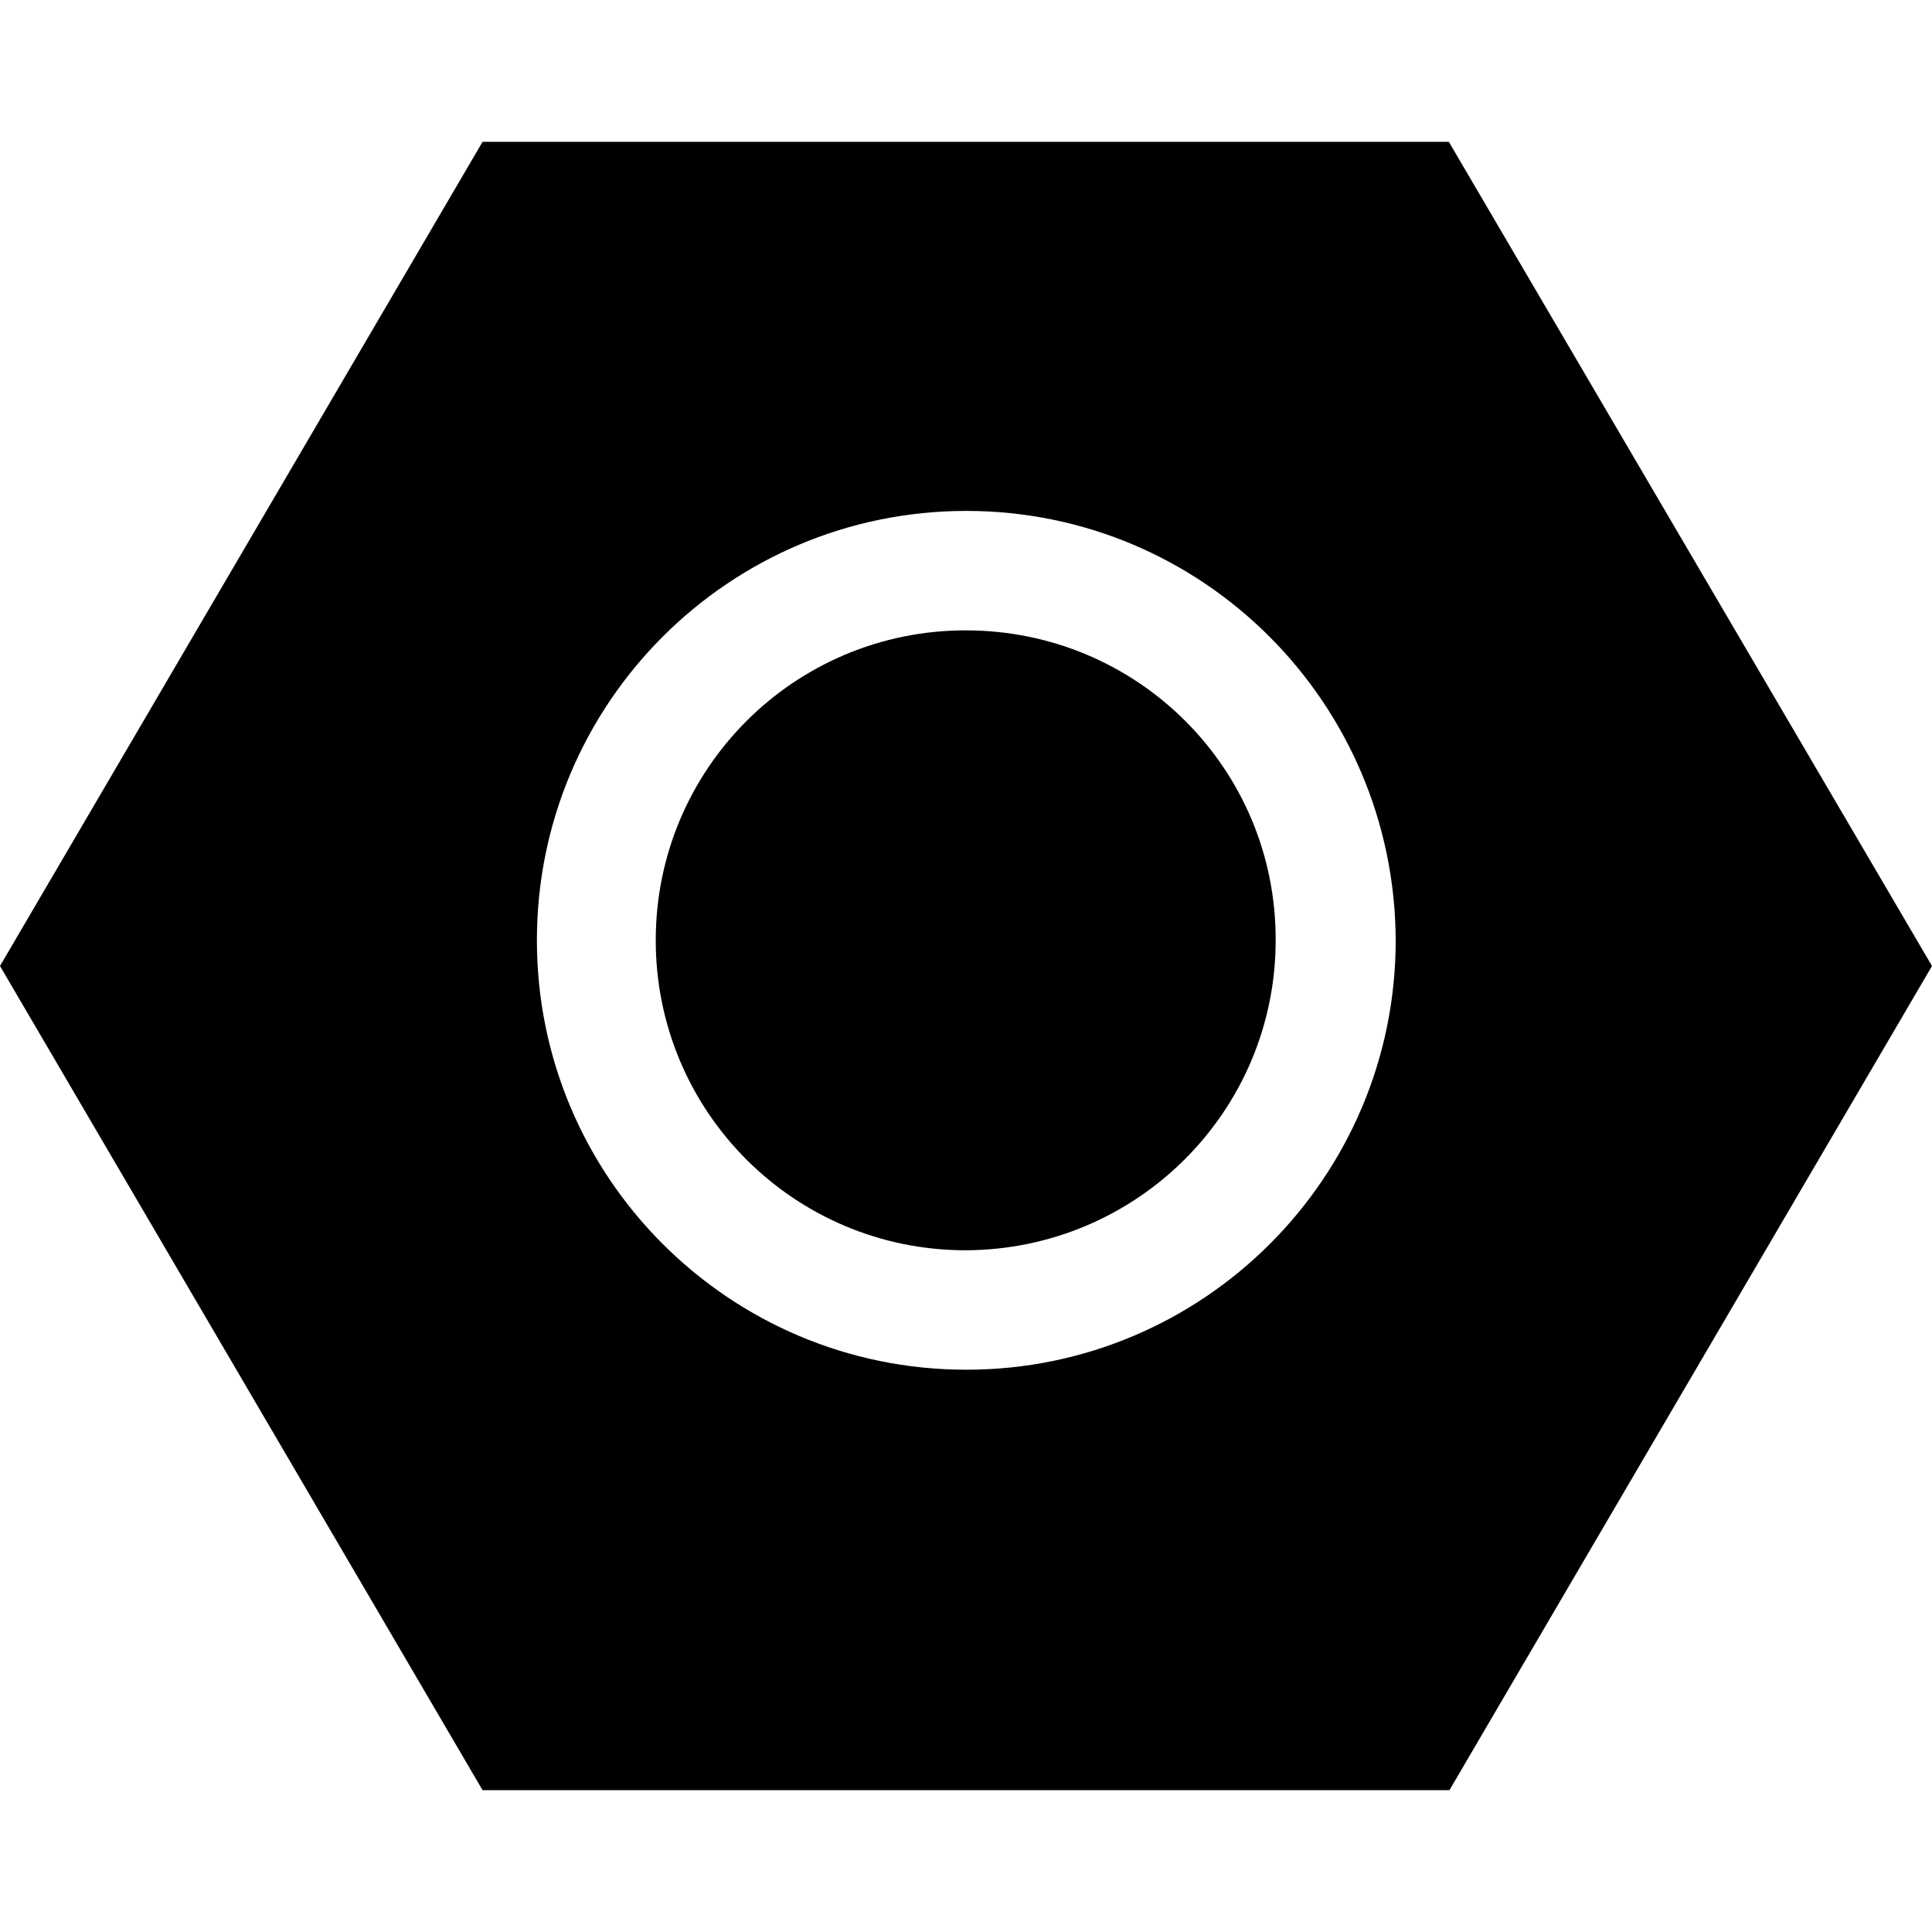 <?xml version="1.0" encoding="iso-8859-1"?>
<!-- Generator: Adobe Illustrator 19.0.0, SVG Export Plug-In . SVG Version: 6.00 Build 0)  -->
<svg version="1.1" id="Capa_1" xmlns="http://www.w3.org/2000/svg" xmlns:xlink="http://www.w3.org/1999/xlink" x="0px" y="0px"
	 viewBox="0 0 323.5 323.5" style="enable-background:new 0 0 323.5 323.5;" xml:space="preserve">
<g>
	<g>
		<path d="M161.7,105.55c-28.7,0-51.9,23.2-51.9,51.9s23.2,51.9,51.9,51.9c28.7-0.1,51.9-23.3,51.9-51.9
			C213.7,128.75,190.5,105.55,161.7,105.55z"/>
	</g>
</g>
<g>
	<g>
		<path d="M242.6,23.75H80.8L0,161.75l80.8,138h161.9l80.8-138L242.6,23.75z M233.7,157.45c0,39.7-32.2,71.9-71.9,71.9
			c-39.7,0-71.9-32.2-71.9-71.9s32.2-71.9,71.9-71.9c39.7,0,71.7,32.2,71.9,71.8C233.7,157.45,233.7,157.45,233.7,157.45z"/>
	</g>
</g>
<g>
</g>
<g>
</g>
<g>
</g>
<g>
</g>
<g>
</g>
<g>
</g>
<g>
</g>
<g>
</g>
<g>
</g>
<g>
</g>
<g>
</g>
<g>
</g>
<g>
</g>
<g>
</g>
<g>
</g>
</svg>

